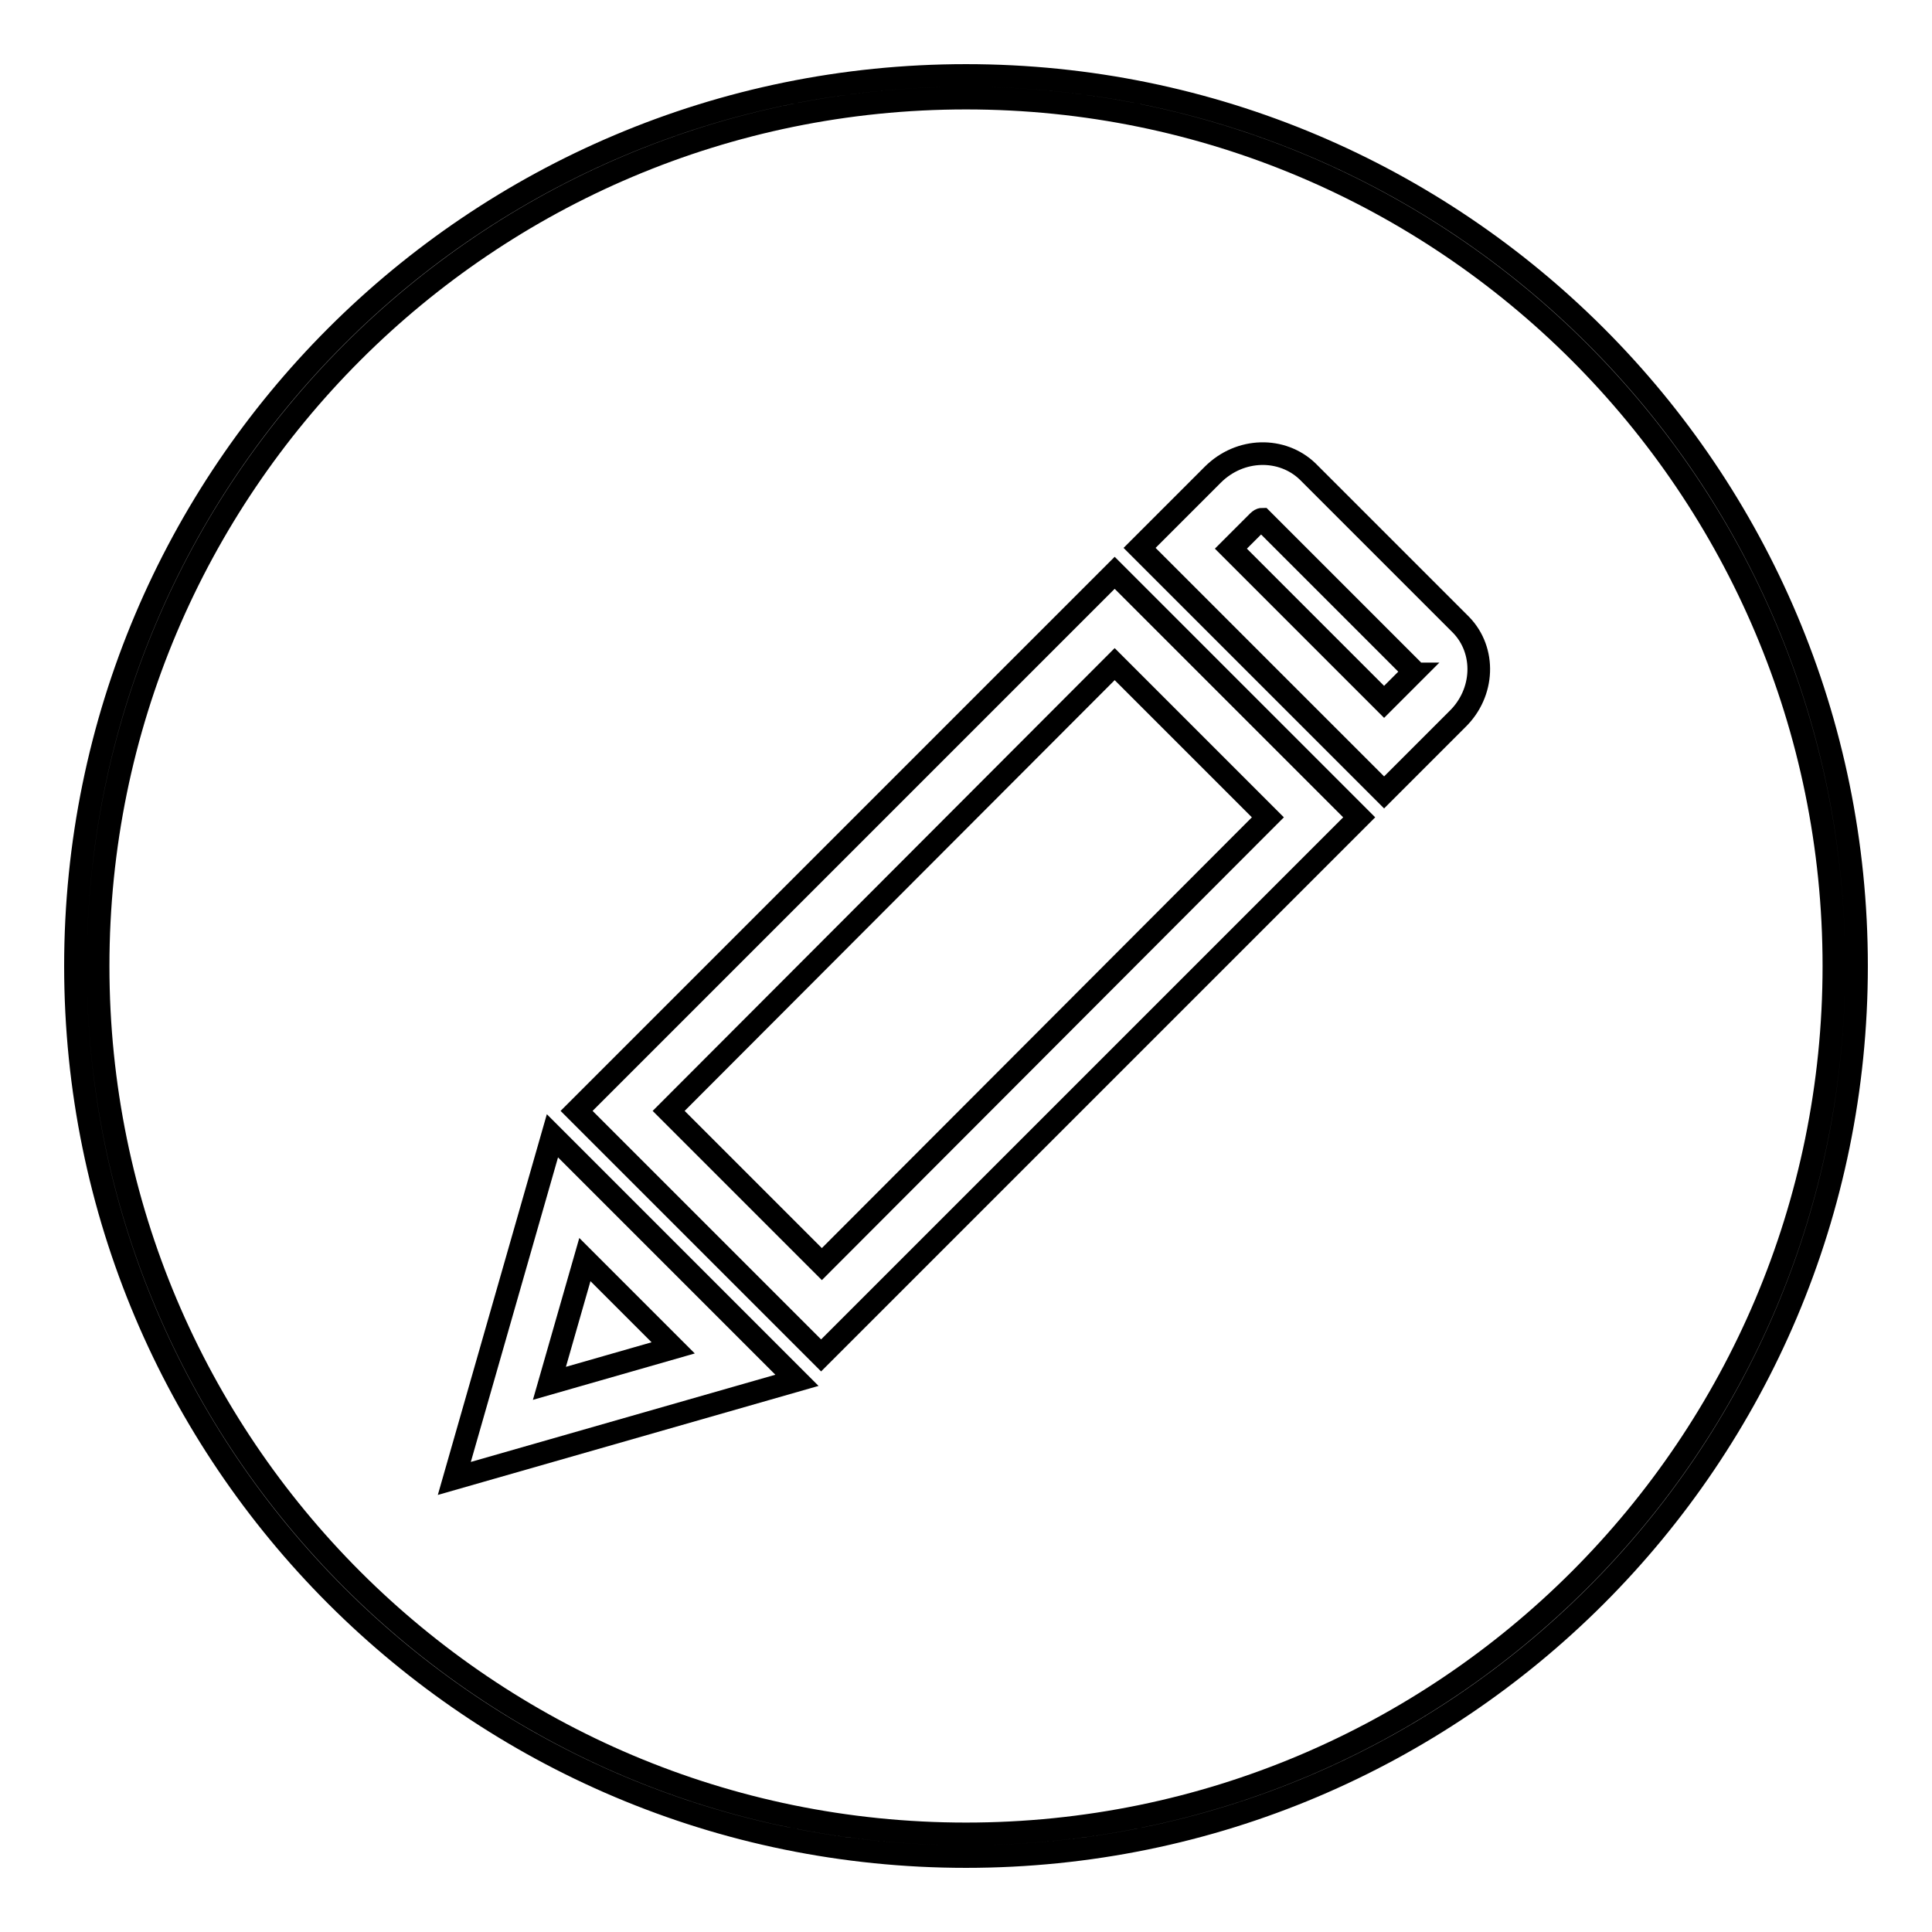 <?xml version="1.0" encoding="utf-8"?>
<!-- Svg Vector Icons : http://www.onlinewebfonts.com/icon -->
<!DOCTYPE svg PUBLIC "-//W3C//DTD SVG 1.1//EN" "http://www.w3.org/Graphics/SVG/1.1/DTD/svg11.dtd">
<svg version="1.1" xmlns="http://www.w3.org/2000/svg" xmlns:xlink="http://www.w3.org/1999/xlink" x="0px" y="0px" viewBox="0 0 256 256" enable-background="new 0 0 256 256" xml:space="preserve">
<g><g><path stroke-width="3" fill-opacity="0" stroke="#000000"  d="M128,10C62.8,10,10,62.8,10,128c0,65.2,52.8,118,118,118c65.2,0,118-52.8,118-118C246,62.8,193.2,10,128,10z M128,243c-63.5,0-115-51.5-115-115C13,64.5,64.5,13,128,13c63.5,0,115,51.5,115,115C243,191.5,191.5,243,128,243z"/><path stroke-width="3" fill-opacity="0" stroke="#000000"  d="M76.4,147.2l32.4,32.4l71.3-71.3l-32.4-32.4L76.4,147.2L76.4,147.2z M108.9,167.5l-20.3-20.3l59.1-59.2l20.3,20.3L108.9,167.5L108.9,167.5z M60.2,195.9l45.4-13l-32.4-32.4L60.2,195.9L60.2,195.9z M89.2,178.6l-16.4,4.7l4.7-16.4L89.2,178.6L89.2,178.6z M193.6,82.8l-20.3-20.3c-3.4-3.3-9-3.2-12.6,0.4l-9.7,9.7l32.4,32.4l9.7-9.7c0,0,0,0,0,0C196.7,91.8,196.9,86.2,193.6,82.8L193.6,82.8z M187.1,89.3C187.1,89.3,187,89.3,187.1,89.3l-3.7,3.7l-20.3-20.3l3.6-3.6c0.2-0.2,0.4-0.3,0.5-0.3l20,20C187.3,88.9,187.3,89.1,187.1,89.3L187.1,89.3z"/></g></g>
</svg>